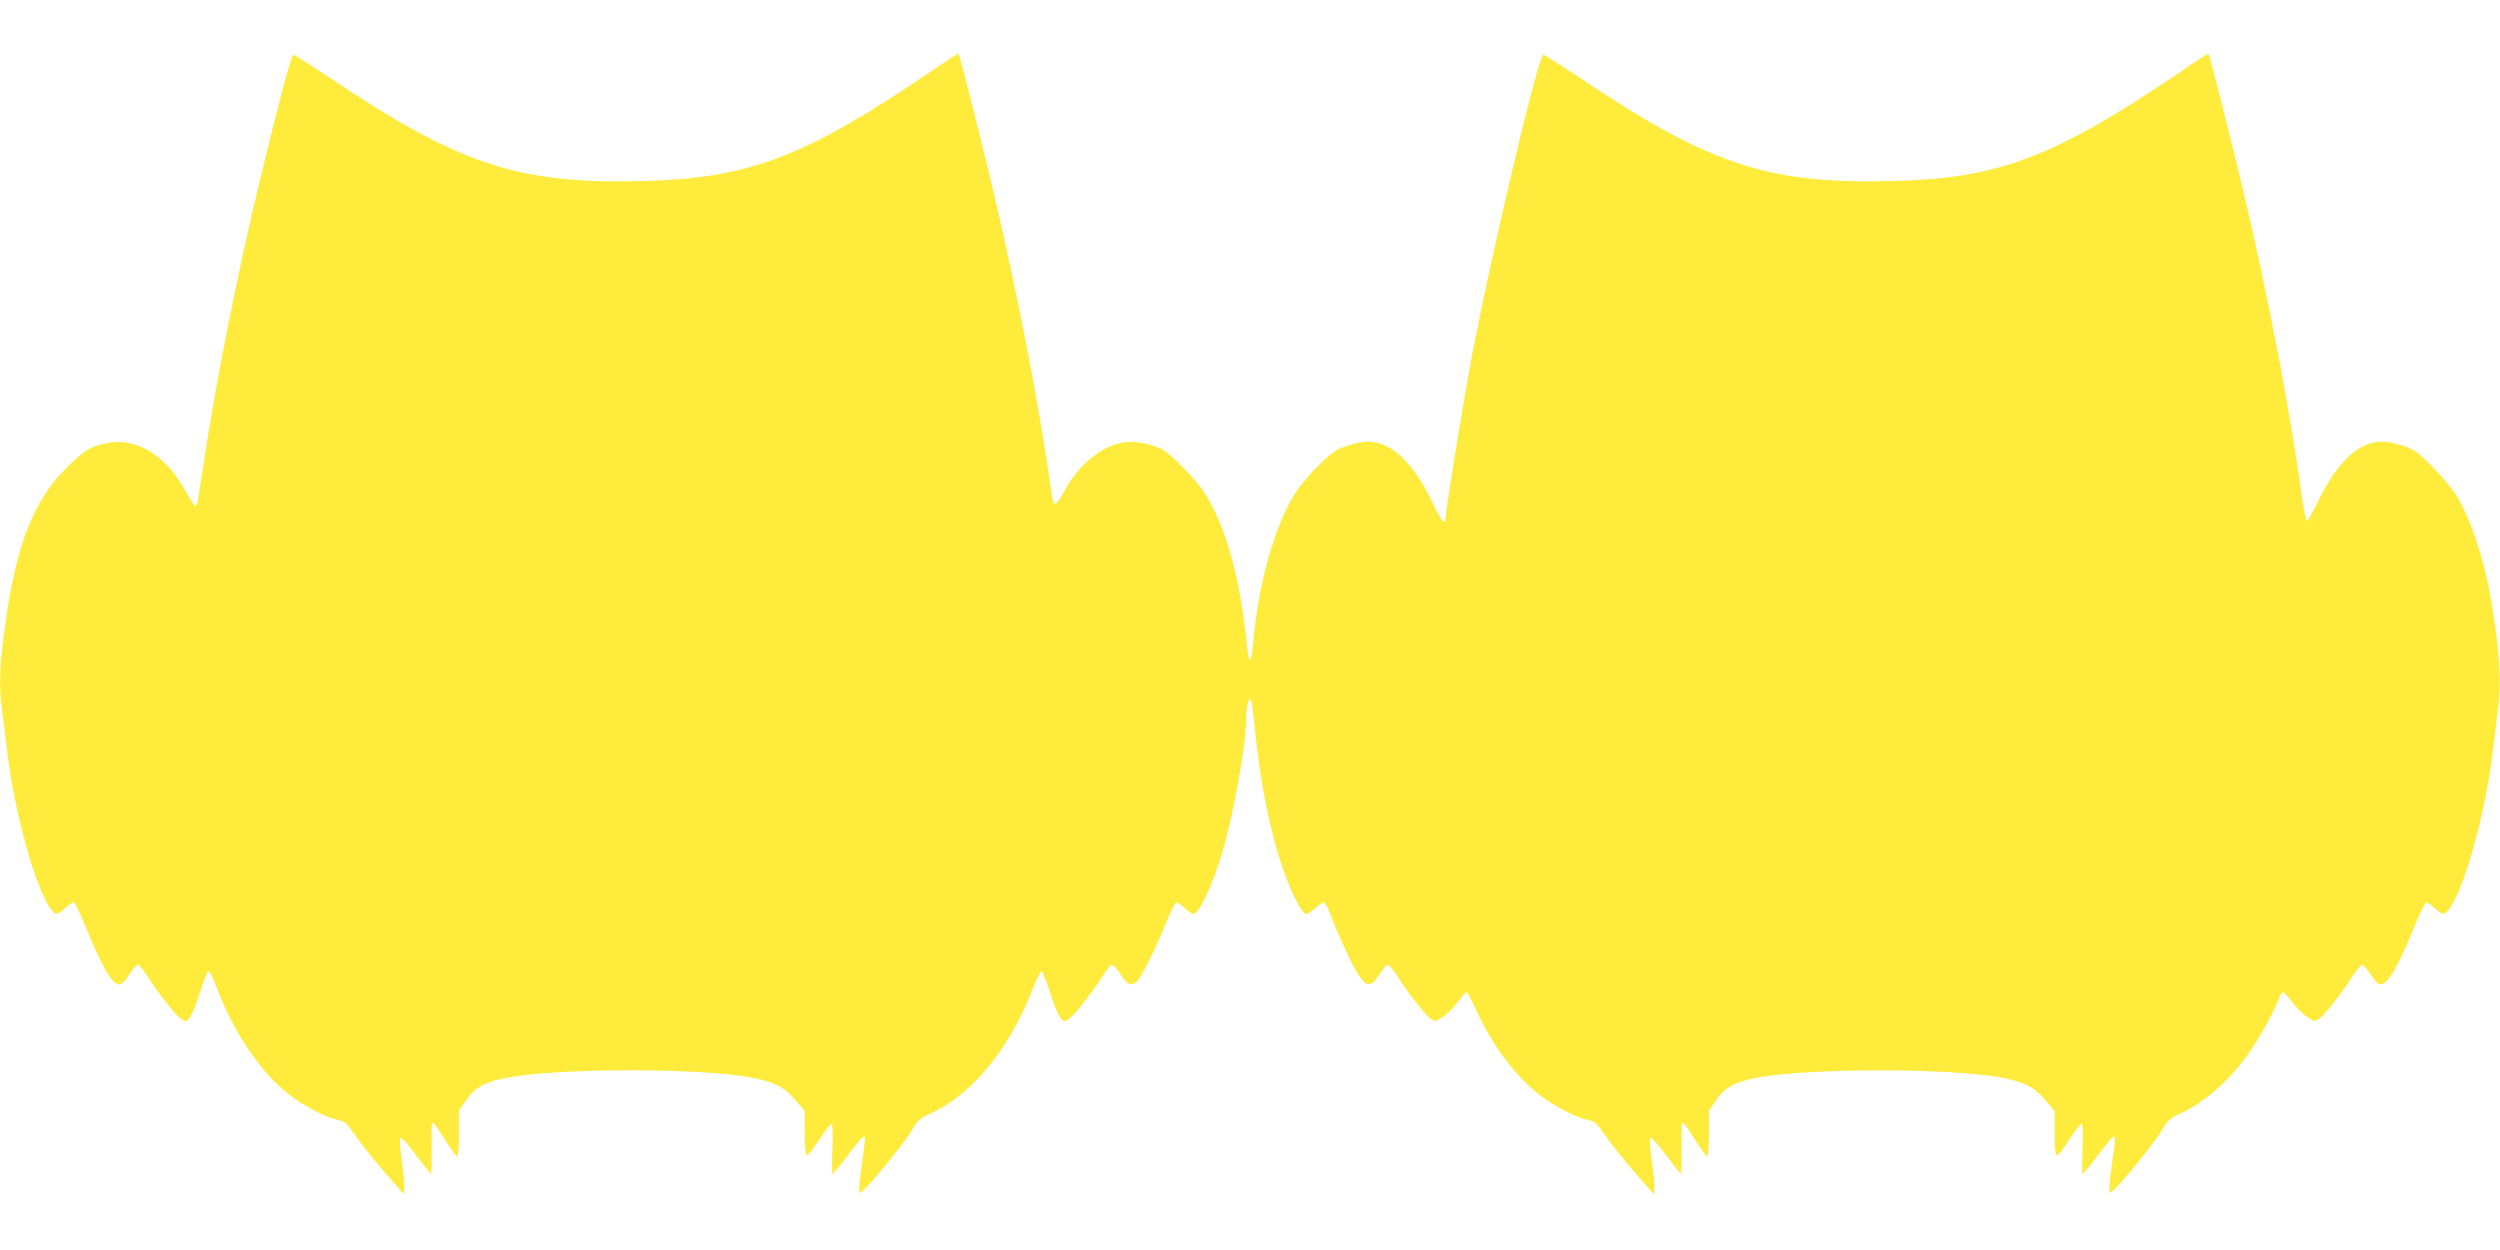 <?xml version="1.0" standalone="no"?>
<!DOCTYPE svg PUBLIC "-//W3C//DTD SVG 20010904//EN"
 "http://www.w3.org/TR/2001/REC-SVG-20010904/DTD/svg10.dtd">
<svg version="1.0" xmlns="http://www.w3.org/2000/svg"
 width="1280pt" height="640pt" viewBox="0 0 1280 640"
 preserveAspectRatio="xMidYMid meet">
<g transform="translate(0,640) scale(0.1,-0.1)"
fill="#ffeb3b" stroke="none">
<path d="M4765 6033 c-650 -440 -930 -546 -1475 -560 -638 -16 -934 82 -1602
529 -98 65 -182 118 -186 118 -10 0 -81 -266 -168 -629 -117 -485 -219 -999
-284 -1416 -17 -110 -33 -215 -36 -232 -3 -18 -9 -33 -14 -33 -4 0 -26 33 -49
74 -103 188 -256 280 -410 246 -80 -18 -107 -34 -194 -119 -183 -178 -273
-418 -332 -896 -17 -141 -19 -242 -5 -345 5 -41 17 -133 25 -205 39 -332 154
-741 232 -827 21 -24 27 -23 66 12 19 17 39 30 44 30 6 0 32 -53 58 -117 87
-214 139 -303 176 -303 13 0 30 17 51 50 17 28 37 50 44 50 7 0 27 -24 45 -52
50 -82 147 -206 176 -225 25 -16 26 -16 44 6 11 13 34 71 53 129 18 58 37 107
43 109 6 2 20 -25 33 -59 90 -247 233 -461 386 -577 78 -58 190 -116 247 -126
32 -6 44 -17 79 -69 40 -58 130 -169 217 -266 l40 -45 1 45 c0 25 -7 88 -14
140 -8 52 -11 99 -6 104 4 4 41 -35 80 -88 40 -53 74 -96 77 -96 2 0 4 53 3
118 -1 146 -2 142 8 142 4 0 31 -38 60 -85 30 -47 58 -85 63 -85 5 0 9 52 9
117 l0 117 38 54 c45 67 101 96 224 117 274 47 969 47 1228 -1 123 -23 172
-47 230 -114 l50 -58 0 -110 c0 -61 4 -114 10 -117 5 -3 34 33 65 80 30 47 59
84 64 81 4 -3 6 -62 3 -131 -3 -69 -2 -125 1 -125 4 0 39 43 78 95 39 52 75
95 80 95 11 0 11 -5 -6 -125 -8 -55 -15 -115 -15 -134 0 -34 0 -34 21 -15 46
41 221 257 250 310 27 47 40 59 85 79 216 95 409 328 530 638 20 53 42 96 47
94 6 -2 25 -51 43 -109 19 -58 42 -116 53 -129 18 -22 19 -22 44 -6 27 18 121
137 176 225 18 28 39 52 46 52 6 0 26 -23 43 -50 33 -53 57 -63 85 -32 26 29
92 161 142 284 26 65 52 118 58 118 5 0 25 -14 44 -30 18 -17 37 -30 42 -30
29 0 95 136 146 305 58 193 125 560 125 689 0 55 10 106 21 106 4 0 10 -24 13
-52 31 -318 70 -541 131 -743 51 -169 117 -305 146 -305 5 0 24 14 42 30 19
17 39 30 45 30 6 0 25 -37 42 -82 46 -120 116 -266 146 -305 36 -47 59 -43 96
17 17 28 37 50 44 50 7 0 27 -24 45 -52 49 -81 147 -206 175 -224 23 -16 26
-15 62 10 21 14 55 48 76 76 21 27 41 50 45 50 4 0 26 -42 50 -93 80 -178 204
-343 329 -437 76 -57 189 -115 245 -125 32 -6 44 -16 79 -69 39 -58 127 -166
217 -266 l40 -45 1 45 c0 25 -7 88 -14 140 -8 52 -11 99 -6 104 4 4 41 -35 80
-88 40 -53 74 -96 77 -96 2 0 4 53 3 118 -1 146 -2 142 8 142 4 0 31 -38 60
-85 30 -47 58 -85 63 -85 5 0 9 52 9 117 l0 117 38 54 c45 67 101 96 224 117
272 47 971 46 1228 -1 123 -23 172 -47 230 -114 l50 -58 0 -98 c0 -159 3 -161
71 -54 33 50 63 89 68 86 5 -3 6 -62 3 -131 -2 -69 -2 -125 1 -125 4 0 39 43
78 95 39 52 75 95 80 95 11 0 11 -5 -6 -125 -8 -55 -15 -115 -15 -134 0 -34 0
-34 21 -15 46 41 221 257 250 310 27 47 40 59 85 79 127 56 265 177 361 317
55 79 132 220 151 276 6 17 15 32 21 32 5 0 25 -22 45 -48 19 -27 53 -61 76
-77 38 -26 41 -27 64 -11 27 17 121 137 175 224 18 28 39 52 46 52 6 0 26 -23
43 -50 21 -33 38 -50 51 -50 37 0 89 89 176 303 26 64 52 117 58 117 5 0 25
-13 44 -30 39 -35 45 -36 66 -12 78 86 193 495 232 827 8 72 20 164 25 205 19
138 8 297 -36 560 -35 205 -100 403 -172 525 -39 66 -168 205 -220 237 -38 23
-124 48 -167 47 -119 -1 -229 -104 -327 -307 -27 -56 -53 -100 -58 -97 -4 3
-13 44 -20 92 -63 462 -173 1041 -305 1598 -58 244 -172 695 -177 700 -2 2
-66 -39 -143 -92 -650 -440 -930 -546 -1475 -560 -639 -16 -933 81 -1602 529
-98 65 -182 118 -186 118 -26 0 -274 -1052 -371 -1570 -46 -248 -131 -775
-131 -817 0 -2 -4 -3 -10 -3 -5 0 -32 46 -59 103 -95 199 -208 305 -326 306
-42 1 -130 -24 -165 -46 -55 -35 -162 -146 -206 -214 -107 -165 -193 -471
-219 -781 -4 -43 -10 -78 -15 -78 -5 0 -11 30 -15 68 -33 348 -108 618 -220
792 -46 70 -171 198 -220 222 -49 25 -139 41 -188 34 -116 -18 -235 -114 -307
-250 -19 -36 -40 -66 -47 -66 -7 0 -15 21 -18 48 -62 444 -168 995 -300 1557
-62 261 -171 694 -177 700 -2 2 -66 -39 -143 -92z"/>
</g>
</svg>
